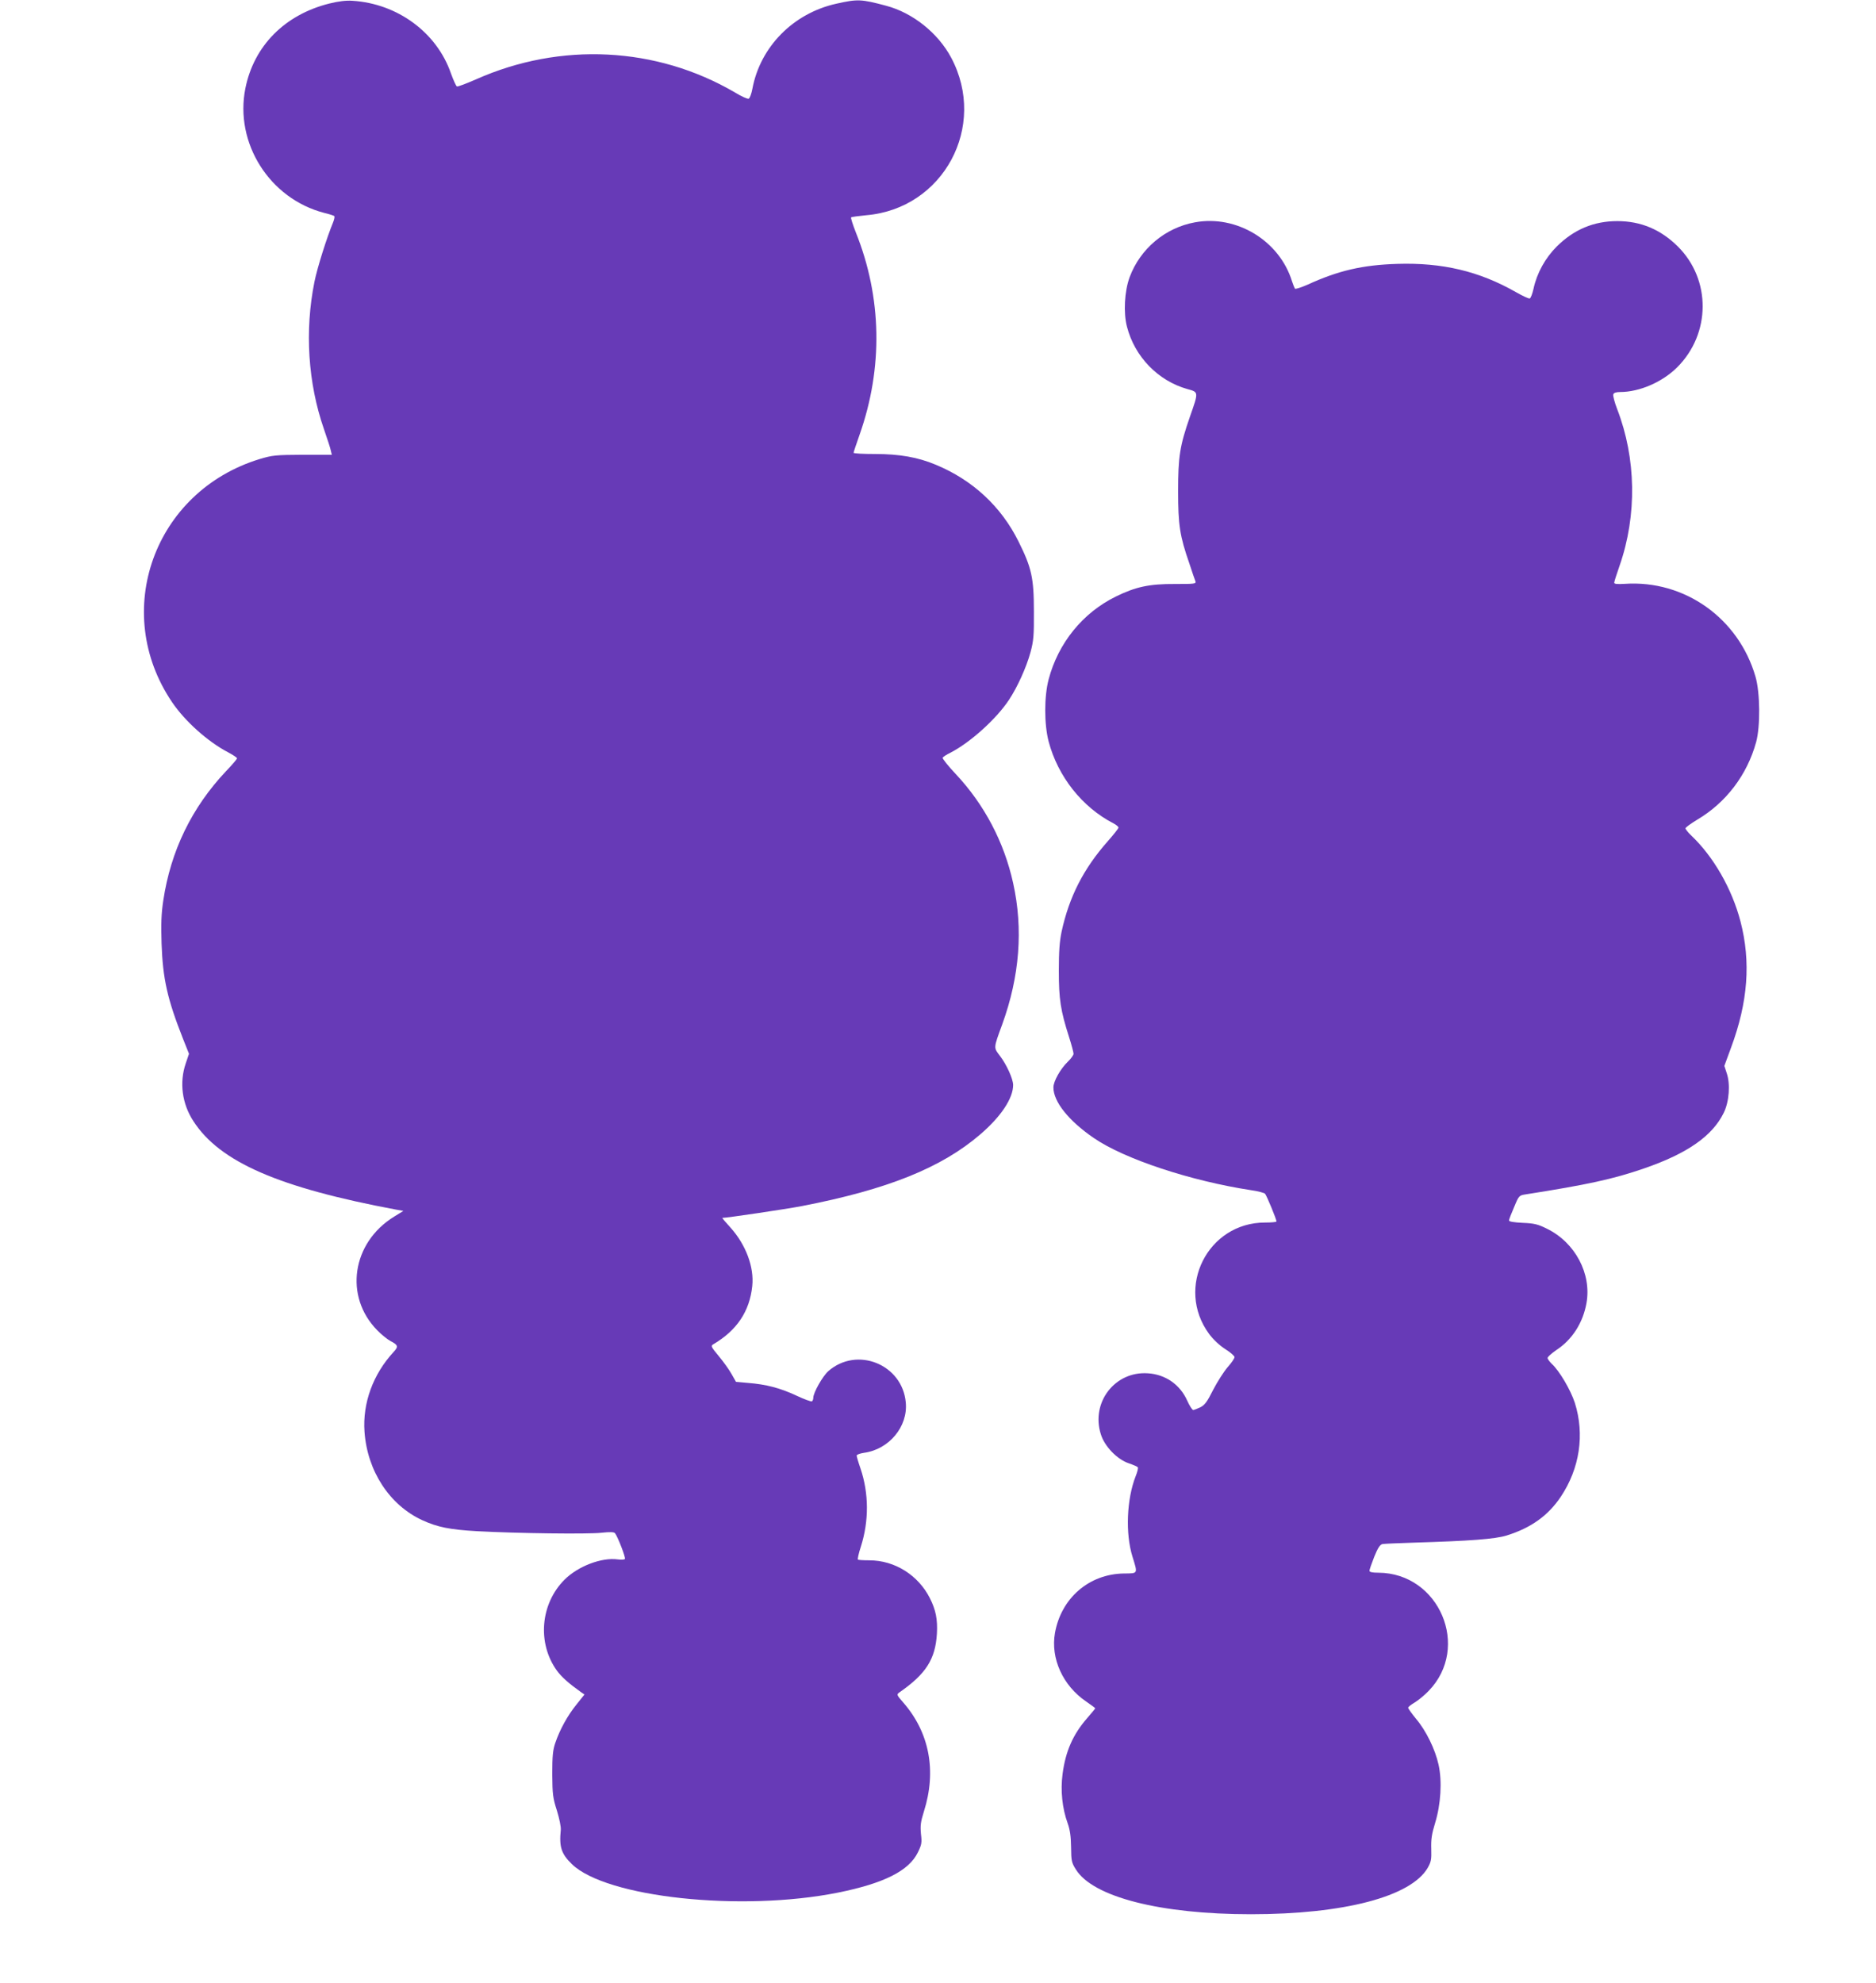 <?xml version="1.0" standalone="no"?>
<!DOCTYPE svg PUBLIC "-//W3C//DTD SVG 20010904//EN"
 "http://www.w3.org/TR/2001/REC-SVG-20010904/DTD/svg10.dtd">
<svg version="1.0" xmlns="http://www.w3.org/2000/svg"
 width="1211pt" height="1280pt" viewBox="0 0 1211 1280"
 preserveAspectRatio="xMidYMid meet">
<g transform="translate(0,1280) scale(0.1,-0.1)"
fill="#673ab7" stroke="none">
<path d="M2125 12777 c-287 -72 -486 -273 -541 -547 -71 -354 157 -713 509
-804 33 -8 62 -17 65 -21 3 -3 0 -20 -7 -38 -41 -99 -103 -295 -121 -385 -64
-317 -42 -654 61 -951 22 -64 43 -127 45 -141 l6 -25 -189 0 c-176 -1 -194 -3
-278 -28 -681 -209 -960 -985 -564 -1569 84 -124 231 -255 361 -323 32 -17 58
-34 58 -39 0 -5 -31 -42 -70 -82 -222 -235 -358 -515 -406 -836 -13 -86 -15
-152 -11 -278 8 -227 37 -357 138 -613 l39 -98 -21 -62 c-42 -123 -24 -260 49
-372 170 -264 551 -430 1311 -572 l45 -8 -60 -37 c-273 -168 -324 -516 -108
-734 27 -28 66 -59 85 -69 49 -25 52 -36 20 -70 -133 -144 -201 -330 -188
-515 18 -254 162 -474 373 -571 98 -45 178 -61 354 -71 257 -14 717 -20 803
-10 56 6 80 5 87 -3 17 -21 70 -157 64 -166 -2 -5 -24 -6 -47 -3 -104 14 -256
-44 -343 -131 -156 -156 -177 -410 -49 -587 30 -41 76 -82 156 -139 l22 -15
-52 -65 c-56 -69 -107 -160 -137 -249 -15 -44 -19 -83 -19 -200 1 -131 4 -154
30 -235 16 -52 27 -105 25 -125 -11 -110 3 -154 72 -221 222 -215 1092 -308
1715 -184 299 60 460 141 518 260 24 49 27 62 20 119 -5 54 -2 78 19 145 83
262 36 509 -133 703 -43 49 -44 52 -26 65 173 120 233 215 243 380 5 92 -7
152 -45 228 -75 149 -227 245 -391 245 -38 0 -71 2 -74 5 -3 3 5 41 19 83 53
166 52 344 -2 504 -14 40 -25 78 -25 84 0 6 21 14 48 18 161 22 284 169 269
325 -22 246 -315 364 -500 202 -37 -33 -97 -139 -97 -172 0 -10 -4 -20 -9 -23
-5 -3 -51 14 -102 38 -103 48 -194 72 -311 81 l-77 7 -29 51 c-16 29 -54 81
-83 116 -49 59 -52 65 -35 75 153 90 235 213 252 376 13 122 -41 267 -141 378
-31 34 -55 62 -52 62 29 0 413 57 512 76 553 107 902 247 1153 463 134 115
213 234 212 320 -1 39 -42 130 -84 185 -43 57 -44 47 14 206 112 309 136 614
70 911 -58 264 -186 507 -370 703 -50 53 -88 101 -85 106 4 6 25 20 48 31 129
66 298 218 380 342 55 83 112 209 139 307 20 75 23 107 22 265 0 216 -15 281
-99 450 -112 226 -296 397 -535 496 -115 48 -233 69 -392 69 -76 0 -138 3
-138 8 0 4 18 57 39 117 152 431 144 885 -24 1304 -20 51 -34 95 -31 98 3 3
47 9 98 14 498 42 784 574 548 1017 -85 159 -247 289 -420 335 -161 43 -184
44 -322 13 -278 -62 -490 -278 -541 -548 -6 -33 -17 -62 -24 -65 -7 -3 -48 15
-90 41 -505 295 -1124 327 -1670 84 -62 -27 -117 -48 -123 -46 -6 2 -23 40
-39 84 -91 264 -345 451 -636 469 -40 3 -90 -3 -150 -18z"/>
<path d="M7713 11365 c-192 -35 -353 -171 -421 -354 -33 -89 -41 -230 -17
-320 50 -194 201 -349 390 -402 73 -20 73 -17 16 -179 -65 -187 -76 -257 -76
-480 0 -218 11 -290 72 -465 18 -55 36 -108 40 -117 5 -16 -7 -17 -133 -17
-164 1 -253 -18 -381 -81 -214 -105 -372 -300 -434 -535 -29 -111 -29 -288 0
-400 60 -227 217 -425 419 -529 17 -9 32 -21 32 -27 0 -6 -31 -45 -69 -88
-157 -178 -249 -358 -298 -583 -13 -62 -18 -126 -18 -253 0 -184 11 -256 66
-428 16 -50 29 -99 29 -108 0 -8 -16 -31 -36 -50 -48 -46 -94 -127 -94 -167 0
-92 98 -215 260 -326 197 -136 628 -278 1015 -337 44 -6 85 -17 91 -23 10 -10
74 -165 74 -179 0 -4 -33 -7 -74 -7 -370 0 -581 -420 -361 -719 26 -35 66 -73
103 -97 34 -21 61 -45 61 -52 1 -8 -19 -37 -44 -65 -25 -29 -67 -95 -94 -147
-38 -76 -54 -98 -82 -112 -19 -9 -39 -17 -46 -18 -7 0 -24 27 -39 60 -46 104
-141 170 -254 177 -212 15 -369 -187 -304 -393 24 -79 106 -163 181 -188 29
-10 55 -21 58 -26 3 -5 -3 -30 -14 -57 -58 -147 -67 -370 -21 -518 35 -114 38
-109 -55 -110 -225 -3 -405 -159 -445 -384 -29 -164 51 -340 201 -442 32 -22
59 -42 59 -44 0 -2 -22 -29 -50 -61 -94 -107 -142 -217 -161 -364 -14 -106 -2
-221 33 -317 15 -42 21 -84 22 -154 1 -88 3 -100 31 -144 110 -178 546 -289
1130 -289 599 0 1032 113 1141 299 22 39 25 54 23 122 -2 62 3 96 25 168 37
120 46 270 22 377 -22 99 -80 218 -145 295 -28 34 -51 66 -51 72 0 5 19 20 43
34 23 14 63 47 89 74 273 281 69 761 -324 763 -40 0 -58 4 -58 13 0 6 14 47
31 90 23 57 37 78 53 82 11 2 102 6 201 9 363 11 526 23 600 46 158 49 269
129 350 250 123 184 155 403 91 606 -27 83 -100 208 -150 253 -14 14 -26 30
-26 37 0 7 25 29 55 50 104 68 173 176 196 304 34 189 -73 391 -255 480 -58
29 -82 35 -157 38 -58 3 -89 8 -88 16 0 6 15 45 33 86 31 75 32 75 76 82 395
62 563 98 765 168 278 96 439 209 512 358 35 71 44 186 19 257 l-15 46 43 117
c110 296 129 555 61 816 -55 210 -174 418 -319 555 -20 19 -36 40 -36 45 0 6
35 31 76 56 186 110 322 289 380 500 28 101 26 321 -4 423 -109 377 -458 625
-844 599 -48 -3 -68 -1 -68 7 0 7 16 57 35 111 113 325 107 692 -16 1010 -17
44 -28 87 -25 95 3 10 19 15 44 15 125 0 273 64 369 160 217 217 219 565 4
779 -111 110 -239 164 -391 164 -152 0 -280 -54 -391 -164 -74 -74 -128 -171
-150 -273 -7 -32 -18 -60 -24 -62 -6 -3 -46 16 -90 41 -237 135 -475 191 -765
182 -225 -7 -380 -43 -579 -134 -41 -18 -78 -30 -82 -26 -3 5 -12 26 -19 48
-81 262 -358 430 -627 380z"/>
</g>
</svg>
